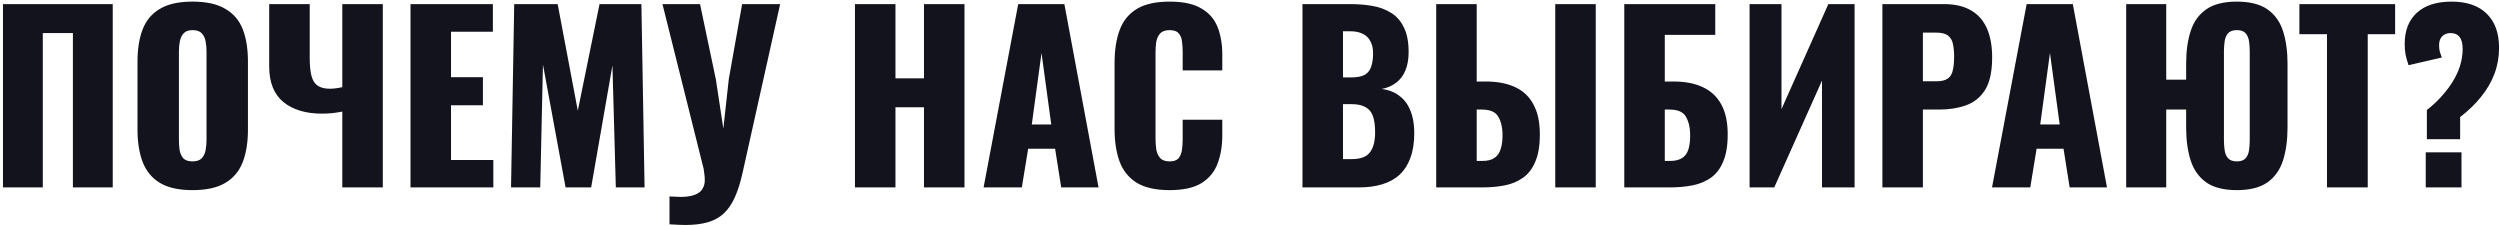 <?xml version="1.0" encoding="UTF-8"?> <svg xmlns="http://www.w3.org/2000/svg" width="707" height="64" viewBox="0 0 707 64" fill="none"><path d="M0.84 53V1.16H31.88V53H20.616V9.352H12.104V53H0.84ZM54.438 53.768C50.555 53.768 47.483 53.085 45.222 51.72C42.961 50.355 41.339 48.392 40.358 45.832C39.377 43.272 38.886 40.221 38.886 36.68V17.416C38.886 13.832 39.377 10.781 40.358 8.264C41.339 5.747 42.961 3.827 45.222 2.504C47.483 1.139 50.555 0.456 54.438 0.456C58.363 0.456 61.457 1.139 63.718 2.504C66.022 3.827 67.665 5.747 68.646 8.264C69.627 10.781 70.118 13.832 70.118 17.416V36.68C70.118 40.221 69.627 43.272 68.646 45.832C67.665 48.392 66.022 50.355 63.718 51.72C61.457 53.085 58.363 53.768 54.438 53.768ZM54.438 45.64C55.633 45.64 56.507 45.341 57.062 44.744C57.617 44.147 57.979 43.379 58.15 42.44C58.321 41.501 58.406 40.541 58.406 39.56V14.6C58.406 13.576 58.321 12.616 58.15 11.72C57.979 10.781 57.617 10.013 57.062 9.416C56.507 8.819 55.633 8.52 54.438 8.52C53.329 8.52 52.497 8.819 51.942 9.416C51.387 10.013 51.025 10.781 50.854 11.72C50.683 12.616 50.598 13.576 50.598 14.6V39.56C50.598 40.541 50.662 41.501 50.79 42.44C50.961 43.379 51.302 44.147 51.814 44.744C52.369 45.341 53.243 45.64 54.438 45.64ZM96.802 53V31.56C95.65 31.773 94.647 31.923 93.794 32.008C92.941 32.093 92.023 32.136 91.042 32.136C86.477 32.136 82.85 31.048 80.162 28.872C77.474 26.653 76.13 23.304 76.13 18.824V1.16H87.586V16.328C87.586 18.461 87.757 20.189 88.098 21.512C88.439 22.792 89.037 23.709 89.89 24.264C90.743 24.819 91.895 25.096 93.346 25.096C93.815 25.096 94.37 25.053 95.01 24.968C95.65 24.883 96.247 24.776 96.802 24.648V1.16H108.258V53H96.802ZM116.09 53V1.16H139.386V8.968H127.546V21.832H136.57V29.768H127.546V45.256H139.514V53H116.09ZM144.523 53L145.419 1.16H157.707L163.403 31.304L169.547 1.16H181.387L182.283 53H174.155L173.195 18.504L167.179 53H159.947L153.547 18.248L152.779 53H144.523ZM189.33 63.432V55.56C189.927 55.603 190.482 55.624 190.994 55.624C191.548 55.667 192.06 55.688 192.53 55.688C193.554 55.688 194.471 55.603 195.282 55.432C196.135 55.261 196.86 54.984 197.458 54.6C198.055 54.259 198.503 53.768 198.802 53.128C199.143 52.531 199.314 51.784 199.314 50.888C199.314 50.248 199.271 49.693 199.186 49.224C199.143 48.712 199.079 48.221 198.994 47.752L187.346 1.16H197.97L202.45 22.472L204.562 36.36L206.098 22.408L209.874 1.16H220.626L210.002 48.84C209.404 51.571 208.679 53.875 207.826 55.752C206.972 57.672 205.927 59.208 204.69 60.36C203.452 61.512 201.938 62.344 200.146 62.856C198.396 63.368 196.263 63.624 193.746 63.624C193.106 63.624 192.423 63.603 191.698 63.56C190.972 63.517 190.183 63.475 189.33 63.432ZM241.782 53V1.16H253.238V22.152H261.302V1.16H272.758V53H261.302V30.344H253.238V53H241.782ZM278.157 53L287.949 1.16H301.005L310.669 53H300.109L298.381 42.056H290.765L288.973 53H278.157ZM291.789 35.208H297.293L294.541 14.984L291.789 35.208ZM330.751 53.768C326.825 53.768 323.711 53.064 321.407 51.656C319.145 50.205 317.545 48.2 316.607 45.64C315.668 43.037 315.199 39.987 315.199 36.488V17.8C315.199 14.216 315.668 11.144 316.607 8.584C317.545 5.981 319.145 3.976 321.407 2.568C323.711 1.16 326.825 0.456 330.751 0.456C334.591 0.456 337.577 1.096 339.711 2.376C341.887 3.613 343.423 5.363 344.319 7.624C345.215 9.885 345.663 12.488 345.663 15.432V19.912H334.463V14.728C334.463 13.704 334.399 12.723 334.271 11.784C334.185 10.845 333.887 10.077 333.375 9.48C332.863 8.84 331.988 8.52 330.751 8.52C329.556 8.52 328.66 8.84 328.062 9.48C327.508 10.12 327.145 10.931 326.975 11.912C326.847 12.851 326.783 13.853 326.783 14.92V39.304C326.783 40.456 326.868 41.523 327.039 42.504C327.252 43.443 327.636 44.211 328.191 44.808C328.788 45.363 329.641 45.64 330.751 45.64C331.945 45.64 332.799 45.341 333.311 44.744C333.823 44.104 334.143 43.293 334.271 42.312C334.399 41.331 334.463 40.328 334.463 39.304V33.864H345.663V38.344C345.663 41.288 345.215 43.933 344.319 46.28C343.465 48.584 341.951 50.419 339.775 51.784C337.641 53.107 334.633 53.768 330.751 53.768ZM368.34 53V1.16H381.844C384.063 1.16 386.153 1.331 388.116 1.672C390.121 2.013 391.892 2.675 393.428 3.656C394.964 4.595 396.159 5.96 397.012 7.752C397.908 9.501 398.356 11.827 398.356 14.728C398.356 16.819 398.036 18.589 397.396 20.04C396.799 21.448 395.924 22.579 394.772 23.432C393.663 24.285 392.319 24.861 390.74 25.16C392.745 25.416 394.431 26.077 395.796 27.144C397.161 28.168 398.185 29.555 398.868 31.304C399.593 33.053 399.956 35.165 399.956 37.64C399.956 40.328 399.593 42.653 398.868 44.616C398.185 46.536 397.183 48.115 395.86 49.352C394.537 50.589 392.895 51.507 390.932 52.104C389.012 52.701 386.793 53 384.276 53H368.34ZM379.796 45H382.228C384.745 45 386.473 44.36 387.412 43.08C388.393 41.8 388.884 39.923 388.884 37.448C388.884 35.485 388.671 33.928 388.244 32.776C387.817 31.624 387.113 30.792 386.132 30.28C385.151 29.725 383.828 29.448 382.164 29.448H379.796V45ZM379.796 21.896H382.036C383.785 21.896 385.108 21.64 386.004 21.128C386.9 20.573 387.497 19.784 387.796 18.76C388.137 17.736 388.308 16.499 388.308 15.048C388.308 13.683 388.052 12.552 387.54 11.656C387.071 10.717 386.345 10.013 385.364 9.544C384.425 9.075 383.231 8.84 381.78 8.84H379.796V21.896ZM406.157 53V1.16H417.613V23.048H420.173C423.458 23.048 426.232 23.581 428.493 24.648C430.797 25.715 432.525 27.357 433.677 29.576C434.872 31.752 435.469 34.568 435.469 38.024C435.469 41.181 435.042 43.741 434.189 45.704C433.378 47.667 432.226 49.181 430.733 50.248C429.24 51.315 427.512 52.04 425.549 52.424C423.586 52.808 421.453 53 419.149 53H406.157ZM417.613 45.512H419.213C420.664 45.512 421.794 45.235 422.605 44.68C423.458 44.125 424.056 43.272 424.397 42.12C424.781 40.968 424.952 39.517 424.909 37.768C424.866 35.848 424.461 34.248 423.693 32.968C422.925 31.645 421.389 30.984 419.085 30.984H417.613V45.512ZM439.821 53V1.16H451.277V53H439.821ZM459.345 53V1.16H485.073V9.864H470.801V23.048H473.233C476.518 23.048 479.291 23.581 481.553 24.648C483.857 25.715 485.606 27.357 486.801 29.576C487.995 31.752 488.593 34.568 488.593 38.024C488.593 41.181 488.166 43.741 487.312 45.704C486.502 47.667 485.35 49.181 483.857 50.248C482.363 51.315 480.614 52.04 478.609 52.424C476.646 52.808 474.513 53 472.208 53H459.345ZM470.801 45.512H472.273C473.723 45.512 474.875 45.235 475.729 44.68C476.582 44.125 477.179 43.272 477.521 42.12C477.862 40.968 478.011 39.517 477.969 37.768C477.926 35.848 477.521 34.248 476.753 32.968C475.985 31.645 474.449 30.984 472.145 30.984H470.801V45.512ZM494.782 53V1.16H503.806V30.856L517.054 1.16H524.478V53H515.262V22.792L501.758 53H494.782ZM532.34 53V1.16H549.748C552.863 1.16 555.423 1.757 557.428 2.952C559.433 4.104 560.927 5.811 561.908 8.072C562.889 10.291 563.38 13 563.38 16.2C563.38 20.211 562.719 23.283 561.396 25.416C560.073 27.507 558.281 28.957 556.02 29.768C553.759 30.579 551.22 30.984 548.404 30.984H543.796V53H532.34ZM543.796 22.984H547.636C549.044 22.984 550.111 22.728 550.836 22.216C551.561 21.704 552.031 20.936 552.244 19.912C552.5 18.888 552.628 17.587 552.628 16.008C552.628 14.685 552.521 13.533 552.308 12.552C552.137 11.528 551.689 10.717 550.964 10.12C550.239 9.523 549.108 9.224 547.572 9.224H543.796V22.984ZM563.344 53L573.136 1.16H586.192L595.856 53H585.296L583.568 42.056H575.952L574.16 53H563.344ZM576.976 35.208H582.48L579.728 14.984L576.976 35.208ZM632.578 53.768C628.909 53.768 626.029 53.043 623.938 51.592C621.847 50.099 620.375 48.029 619.522 45.384C618.669 42.696 618.242 39.581 618.242 36.04V30.984H612.61V53H601.282V1.16H612.61V22.536H618.242V18.056C618.242 14.472 618.669 11.379 619.522 8.776C620.375 6.131 621.847 4.083 623.938 2.632C626.029 1.181 628.909 0.456 632.578 0.456C636.247 0.456 639.127 1.181 641.218 2.632C643.309 4.083 644.781 6.131 645.634 8.776C646.487 11.421 646.914 14.515 646.914 18.056V36.04C646.914 39.581 646.487 42.696 645.634 45.384C644.781 48.029 643.309 50.099 641.218 51.592C639.127 53.043 636.247 53.768 632.578 53.768ZM632.578 45.64C633.73 45.64 634.562 45.341 635.074 44.744C635.586 44.147 635.906 43.379 636.034 42.44C636.162 41.501 636.226 40.541 636.226 39.56V14.6C636.226 13.576 636.162 12.616 636.034 11.72C635.906 10.781 635.586 10.013 635.074 9.416C634.562 8.819 633.73 8.52 632.578 8.52C631.469 8.52 630.637 8.819 630.082 9.416C629.57 10.013 629.25 10.781 629.122 11.72C628.994 12.616 628.93 13.576 628.93 14.6V39.56C628.93 40.541 628.994 41.501 629.122 42.44C629.25 43.379 629.57 44.147 630.082 44.744C630.637 45.341 631.469 45.64 632.578 45.64ZM658.075 53V9.672H650.267V1.16H677.339V9.672H669.595V53H658.075ZM686.319 39.368V31.112C688.239 29.619 689.945 27.955 691.439 26.12C692.975 24.285 694.191 22.344 695.087 20.296C695.983 18.205 696.431 16.051 696.431 13.832C696.431 12.253 696.132 11.123 695.535 10.44C694.98 9.715 694.148 9.352 693.039 9.352C692.057 9.352 691.268 9.651 690.671 10.248C690.073 10.845 689.775 11.677 689.775 12.744C689.775 13.427 689.839 14.045 689.967 14.6C690.137 15.112 690.329 15.667 690.543 16.264L681.135 18.44C680.793 17.416 680.516 16.435 680.303 15.496C680.132 14.515 680.047 13.491 680.047 12.424C680.047 8.669 681.177 5.747 683.439 3.656C685.743 1.523 689.028 0.456 693.295 0.456C697.604 0.456 700.911 1.587 703.215 3.848C705.561 6.109 706.735 9.331 706.735 13.512C706.735 16.072 706.308 18.504 705.455 20.808C704.601 23.112 703.343 25.288 701.679 27.336C700.057 29.384 698.073 31.304 695.727 33.096V39.368H686.319ZM685.999 53V43.08H696.111V53H685.999Z" fill="#12131C"></path></svg> 